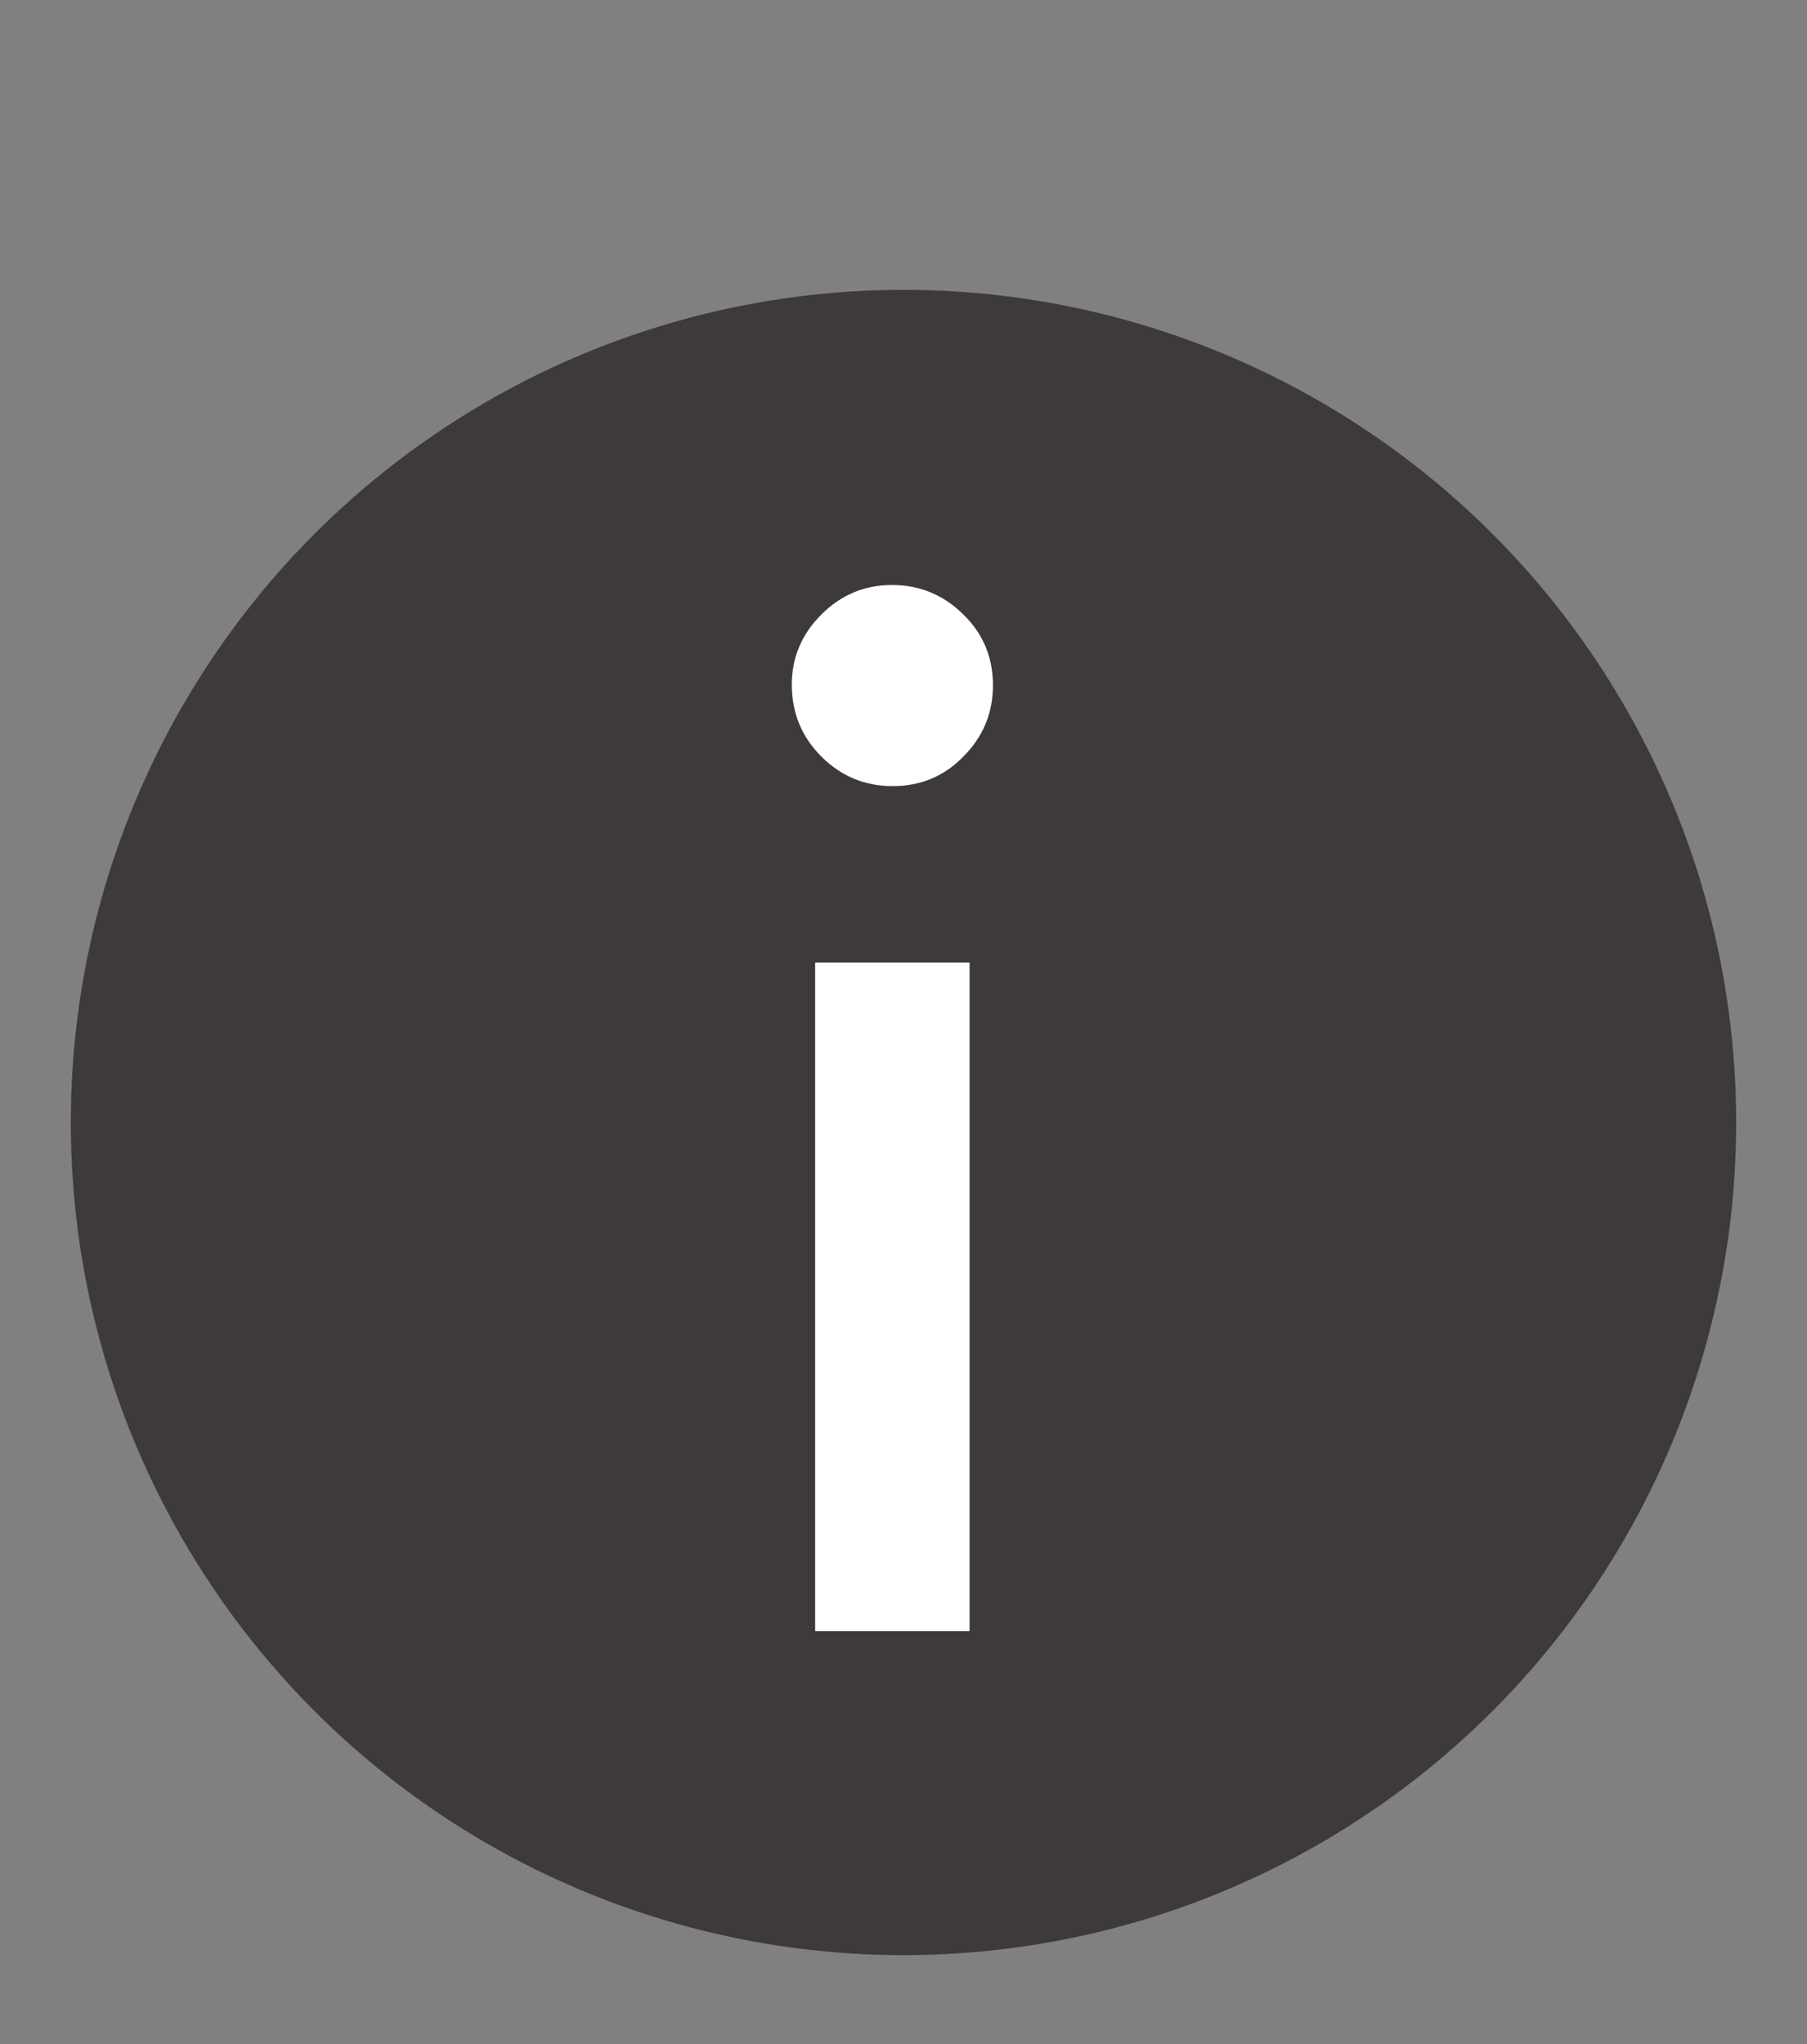 <?xml version="1.0" encoding="UTF-8"?>
<svg id="_レイヤー_2" data-name="レイヤー 2" xmlns="http://www.w3.org/2000/svg" width="99" height="112" viewBox="0 0 99 112">
  <rect x="0" y="0" width="99" height="112" fill="#808080" stroke="none"/>
  <defs>
    <style>
      .cls-1 {
        fill: #3e3a39;
      }

      .cls-1, .cls-2, .cls-3 {
        stroke-width: 0px;
      }

      .cls-2 {
        fill: none;
      }

      .cls-3 {
        fill: #fff;
      }
    </style>
  </defs>
  <g id="_レイヤー_2-2" data-name=" レイヤー 2">
    <g id="_画像" data-name=" 画像">
      <g>
        <circle class="cls-1" cx="49.5" cy="61.5" r="45.62"/>
        <path class="cls-3" d="M43.38,37.51c0-1.48.54-2.76,1.62-3.84,1.08-1.08,2.37-1.62,3.87-1.62s2.83.54,3.91,1.62c1.08,1.05,1.62,2.34,1.62,3.87s-.54,2.83-1.62,3.91c-1.05,1.08-2.34,1.62-3.87,1.62s-2.83-.54-3.91-1.62-1.62-2.39-1.62-3.95h0ZM53.12,52.74v36.63h-8.46v-36.63h8.46Z"/>
      </g>
      <rect class="cls-2" width="99" height="112"/>
    </g>
  </g>
</svg>